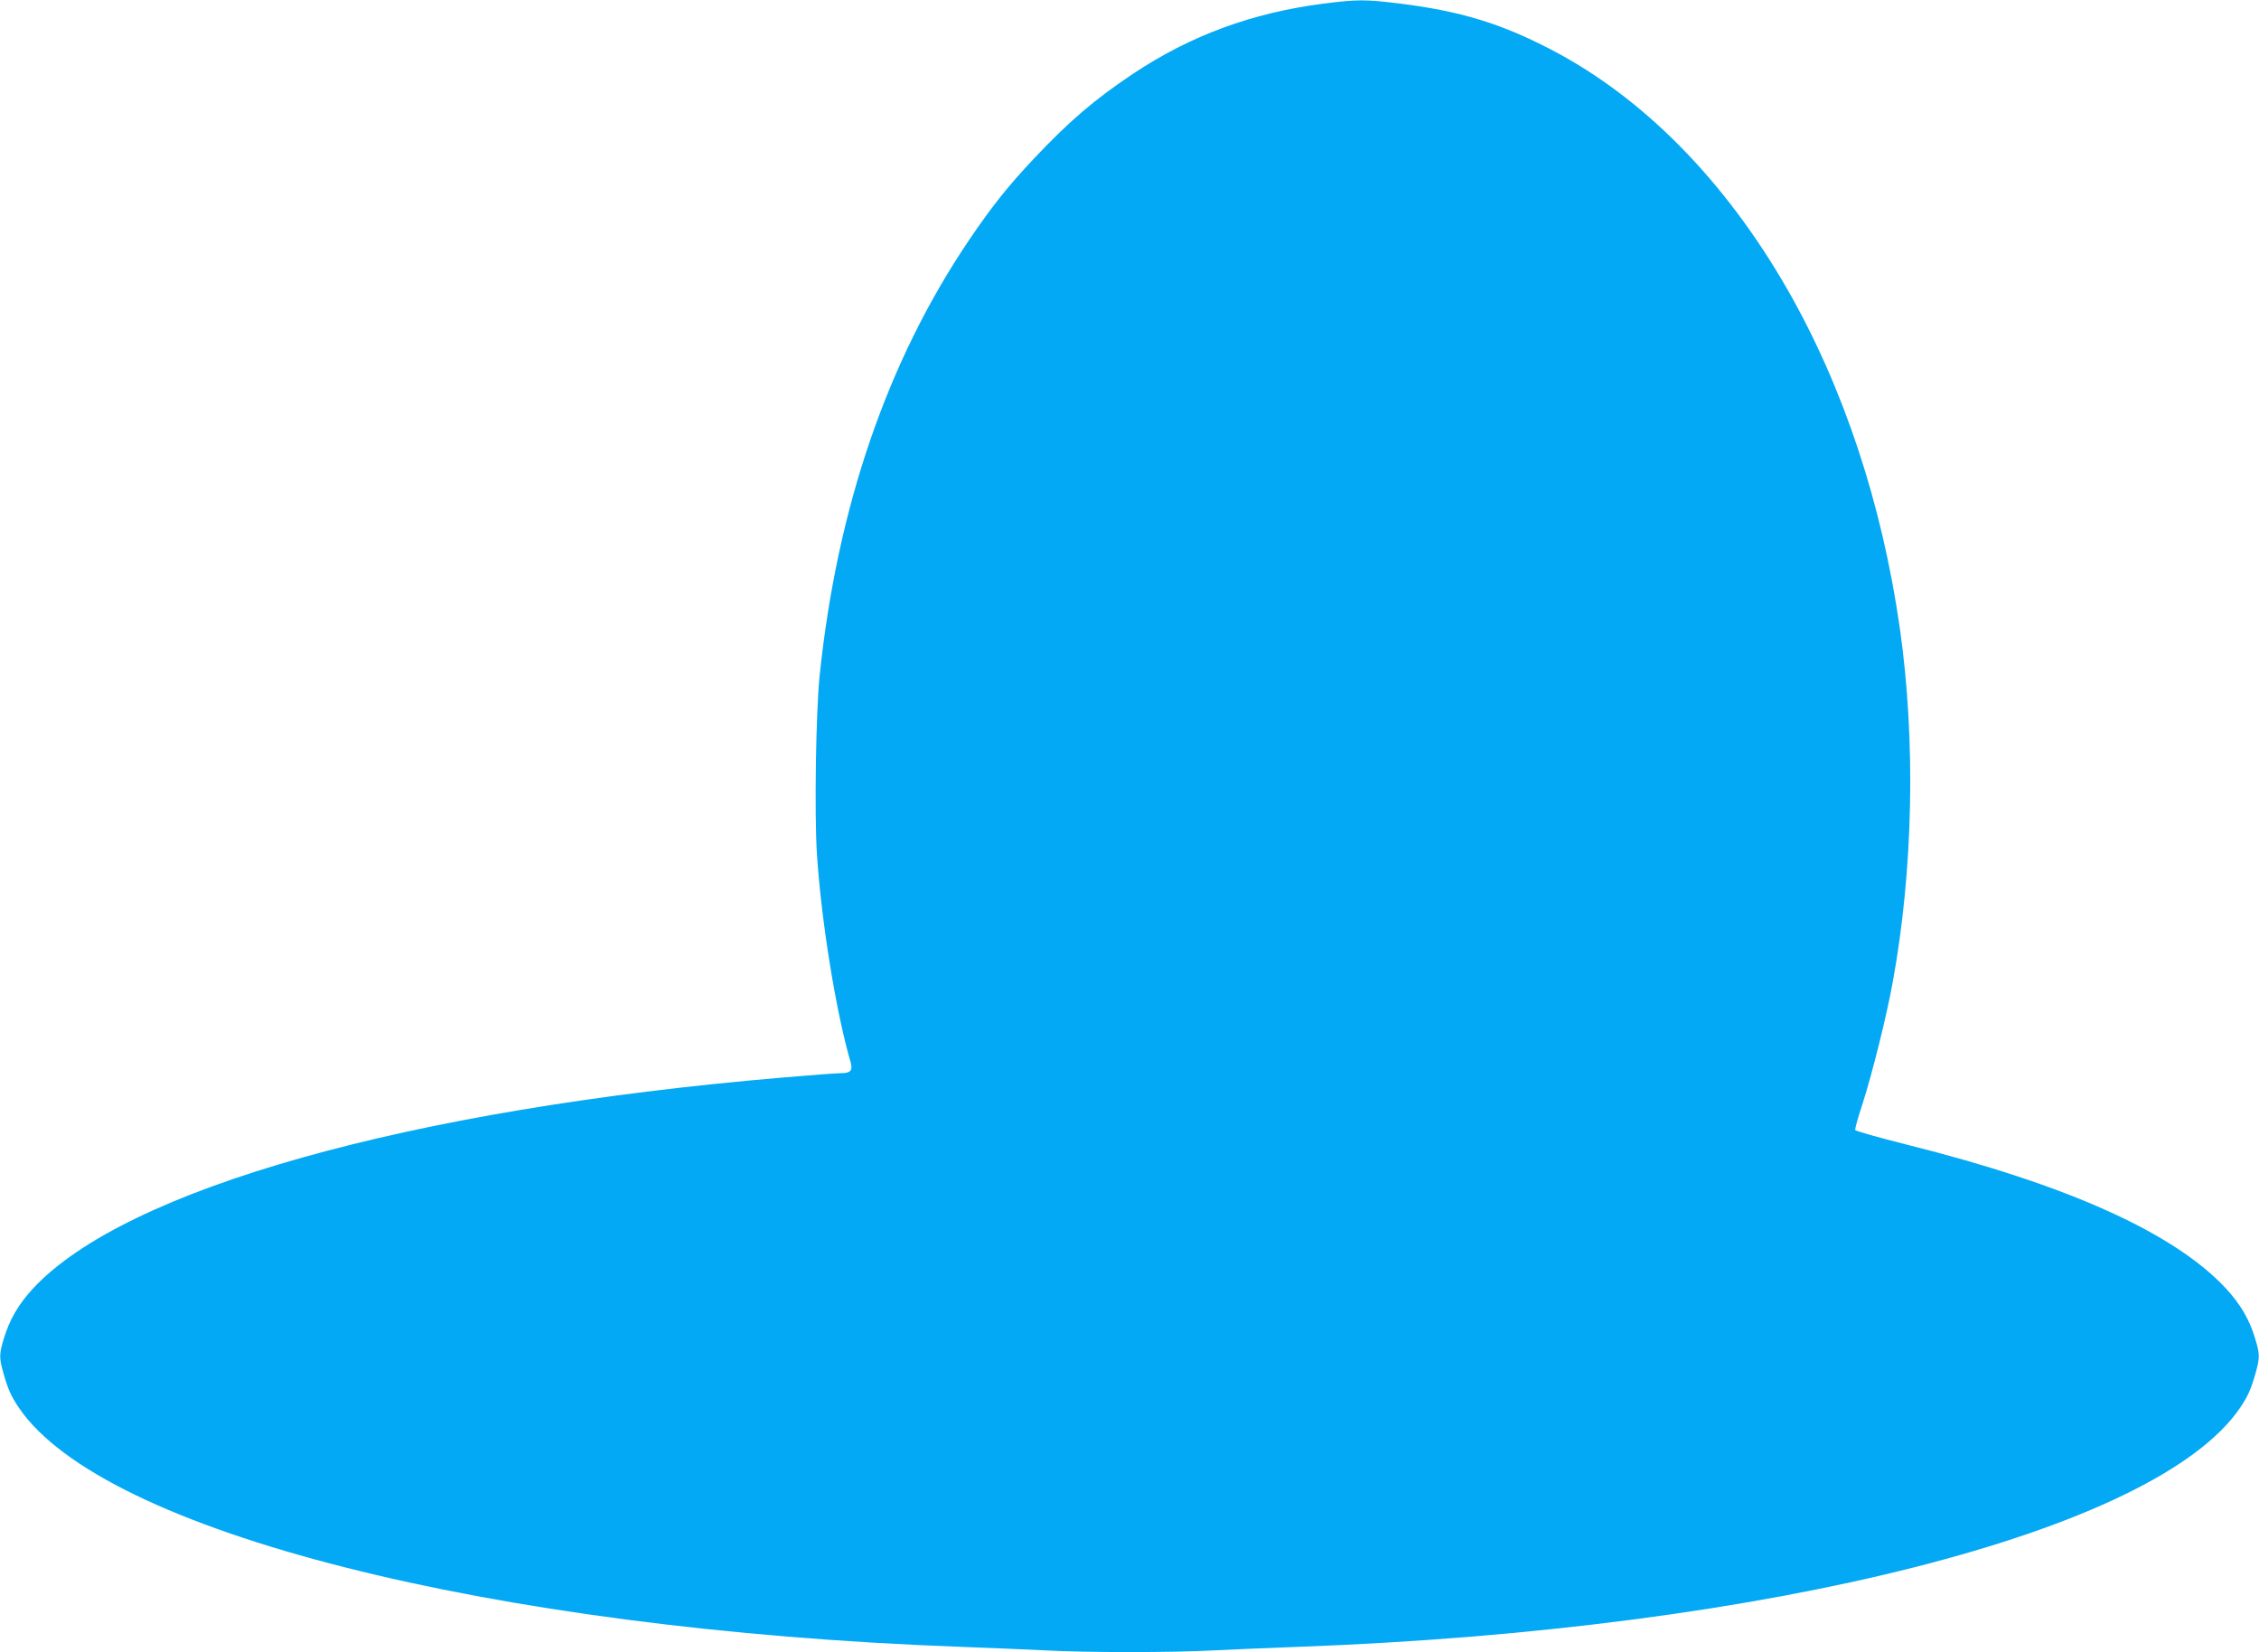 <?xml version="1.0" standalone="no"?>
<!DOCTYPE svg PUBLIC "-//W3C//DTD SVG 20010904//EN"
 "http://www.w3.org/TR/2001/REC-SVG-20010904/DTD/svg10.dtd">
<svg version="1.0" xmlns="http://www.w3.org/2000/svg"
 width="1280pt" height="936pt" viewBox="0 0 1280 936"
 preserveAspectRatio="xMidYMid meet">
<g transform="translate(0,936) scale(0.1,-0.1)"
fill="#03a9f4" stroke="none">
<path d="M7496 9339 c-402 -52 -750 -180 -1076 -397 -220 -147 -361 -268 -563
-482 -147 -156 -241 -275 -366 -460 -464 -686 -748 -1516 -847 -2470 -21 -212
-30 -776 -15 -1011 25 -380 108 -893 191 -1178 13 -46 -1 -61 -55 -61 -23 0
-173 -11 -333 -25 -2118 -180 -3721 -631 -4245 -1195 -83 -90 -134 -178 -166
-286 -26 -87 -26 -106 -2 -192 26 -92 43 -131 89 -199 477 -700 2664 -1255
5332 -1353 162 -6 378 -15 480 -20 238 -13 722 -13 960 0 102 5 318 14 480 20
2668 98 4855 653 5332 1353 46 68 63 107 89 199 24 86 24 105 -2 192 -32 108
-83 196 -166 286 -293 315 -896 587 -1808 815 -159 40 -291 77 -293 83 -2 6
17 75 43 153 55 172 135 494 169 681 117 638 132 1370 41 2008 -101 707 -319
1363 -634 1915 -355 621 -822 1095 -1346 1366 -285 148 -512 216 -854 259
-196 24 -240 24 -435 -1z"/>
</g>
</svg>
